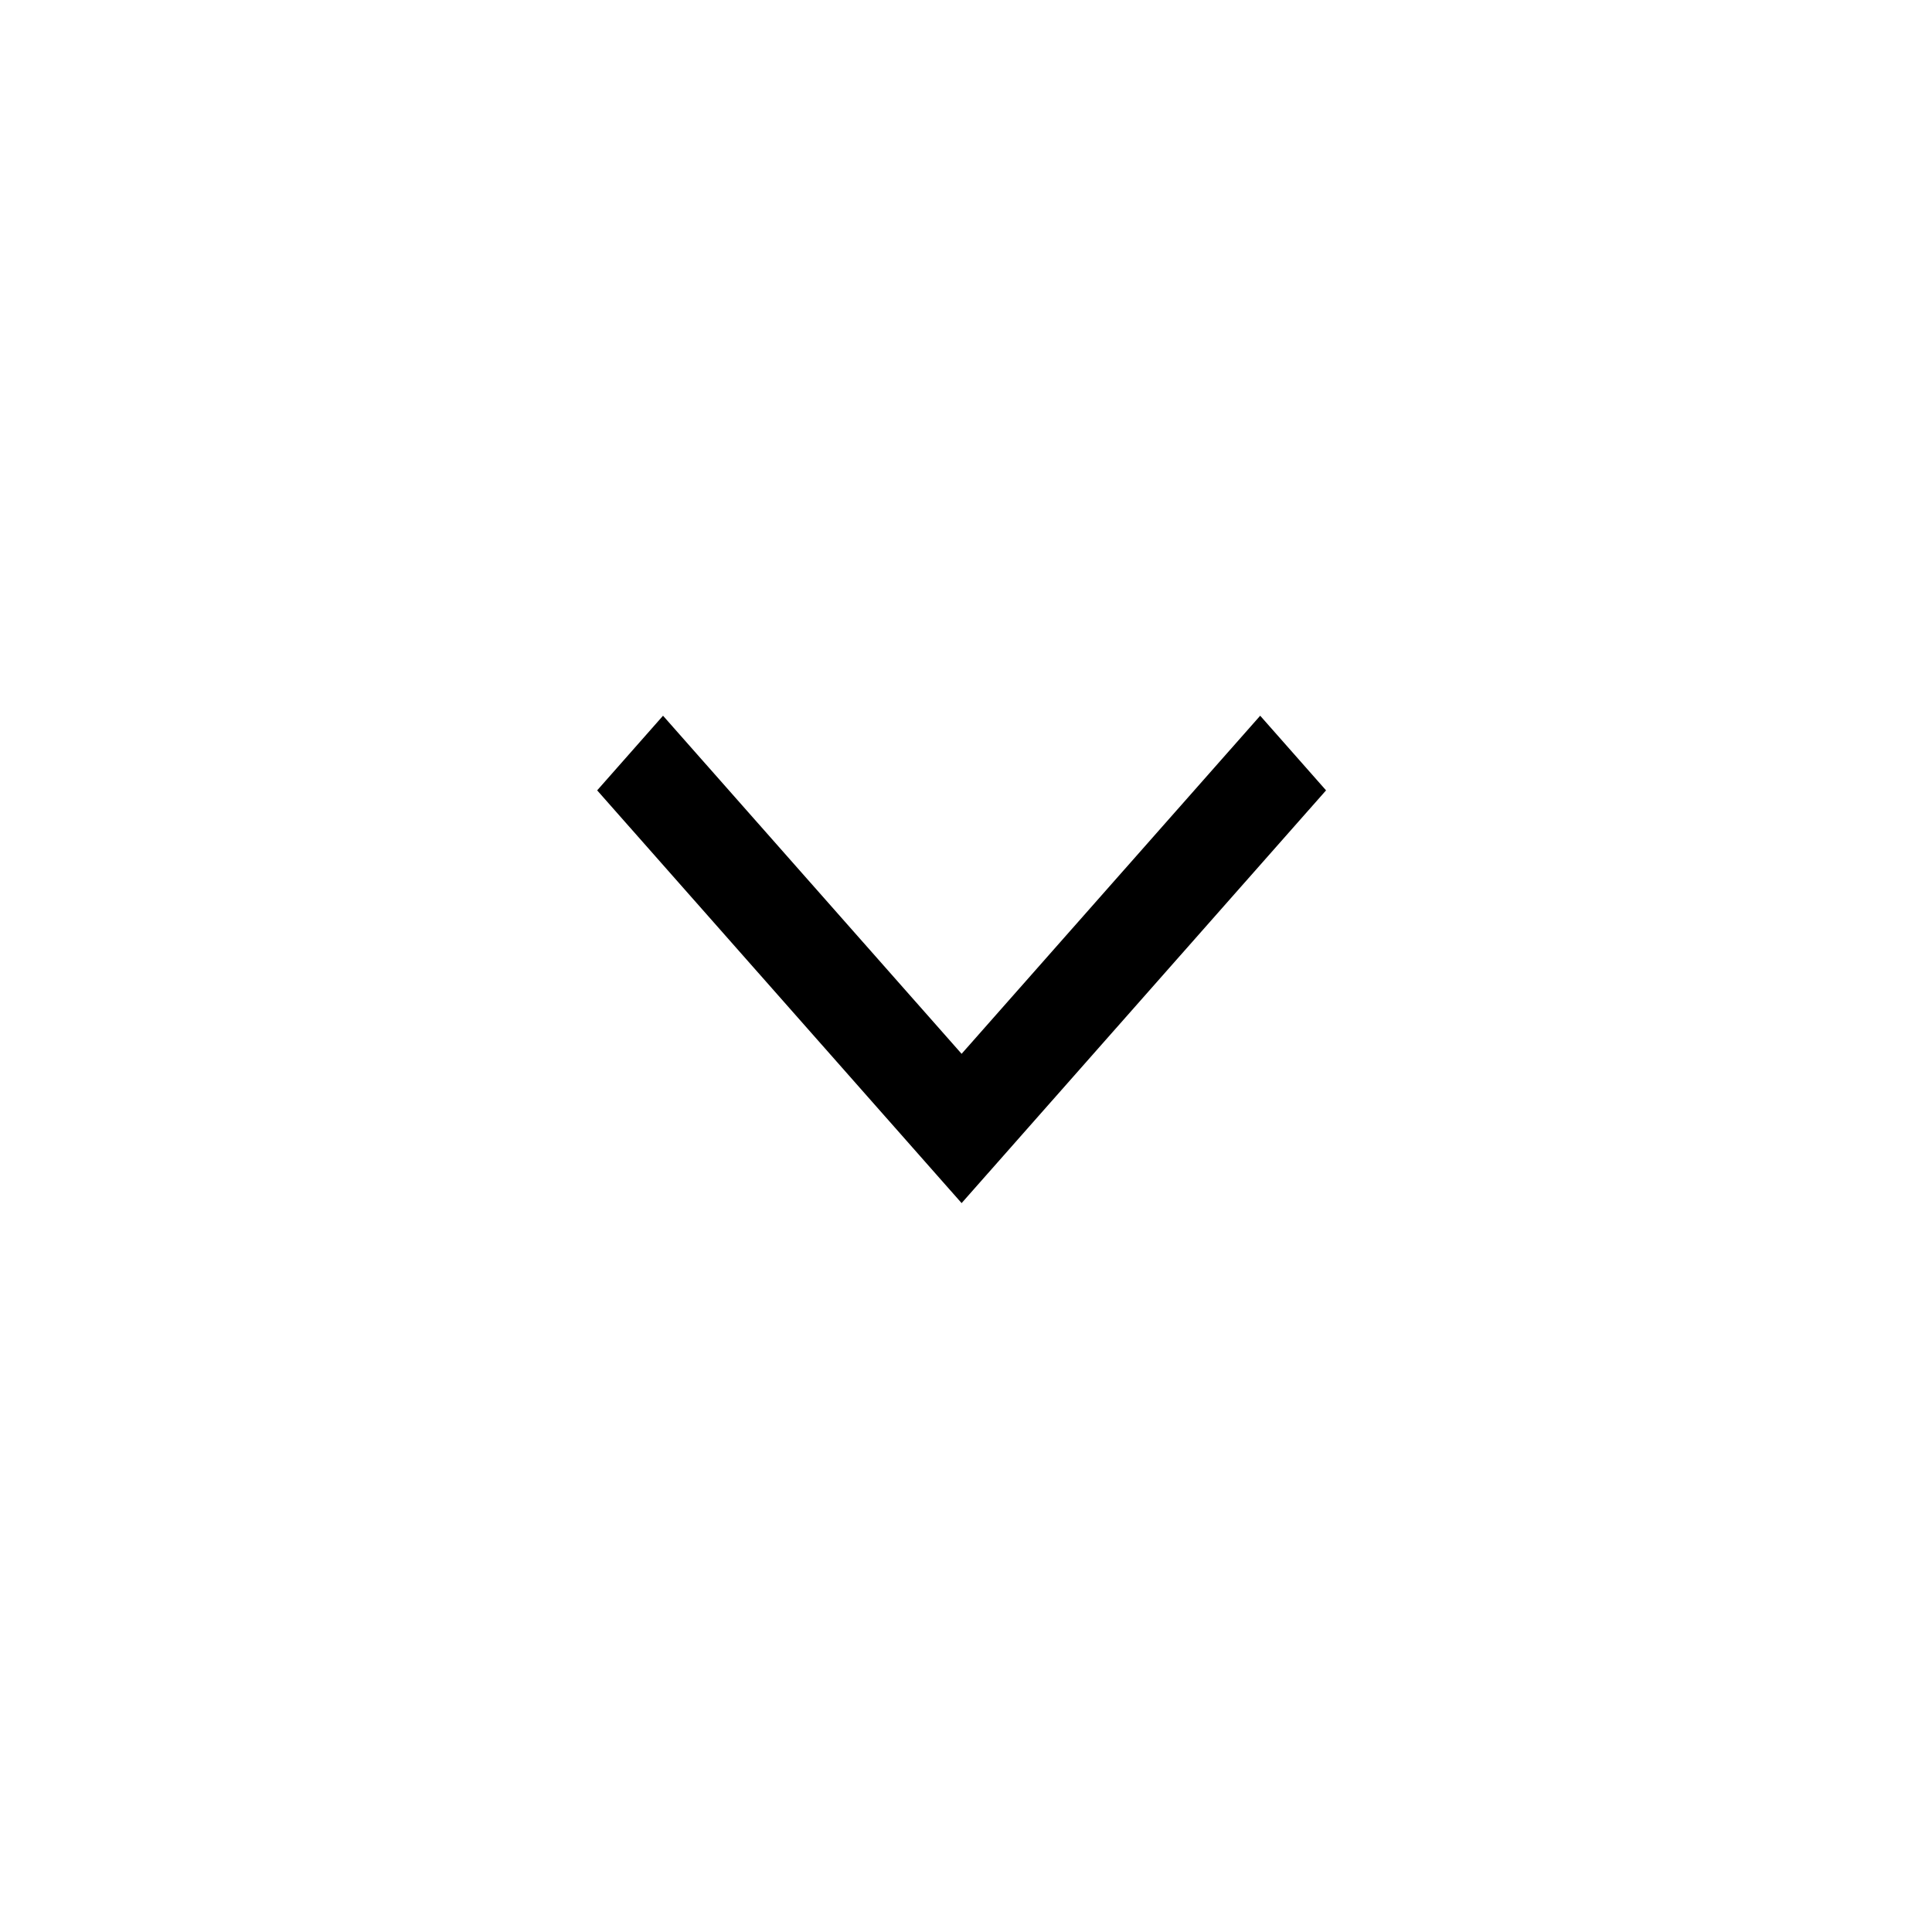 <?xml version="1.0" encoding="utf-8"?>
<!-- Generator: Adobe Illustrator 28.3.0, SVG Export Plug-In . SVG Version: 6.00 Build 0)  -->
<svg version="1.1" id="レイヤー_1" xmlns="http://www.w3.org/2000/svg" xmlns:xlink="http://www.w3.org/1999/xlink" x="0px"
	 y="0px" viewBox="0 0 44 44" style="enable-background:new 0 0 44 44;" xml:space="preserve">
<style type="text/css">
	.st0{fill:#FFFFFF;}
</style>
<g id="グループ_650" transform="translate(-662 -1103)">
	<rect id="長方形_28004" x="662" y="1103" class="st0" width="44" height="44"/>
	<path id="arrow_forward_ios_FILL0_wght400_GRAD0_opsz24" d="M675.6,1121l1.5-1.7l6.8,7.7l6.8-7.7l1.5,1.7l-8.3,9.4L675.6,1121z"/>
</g>
</svg>
